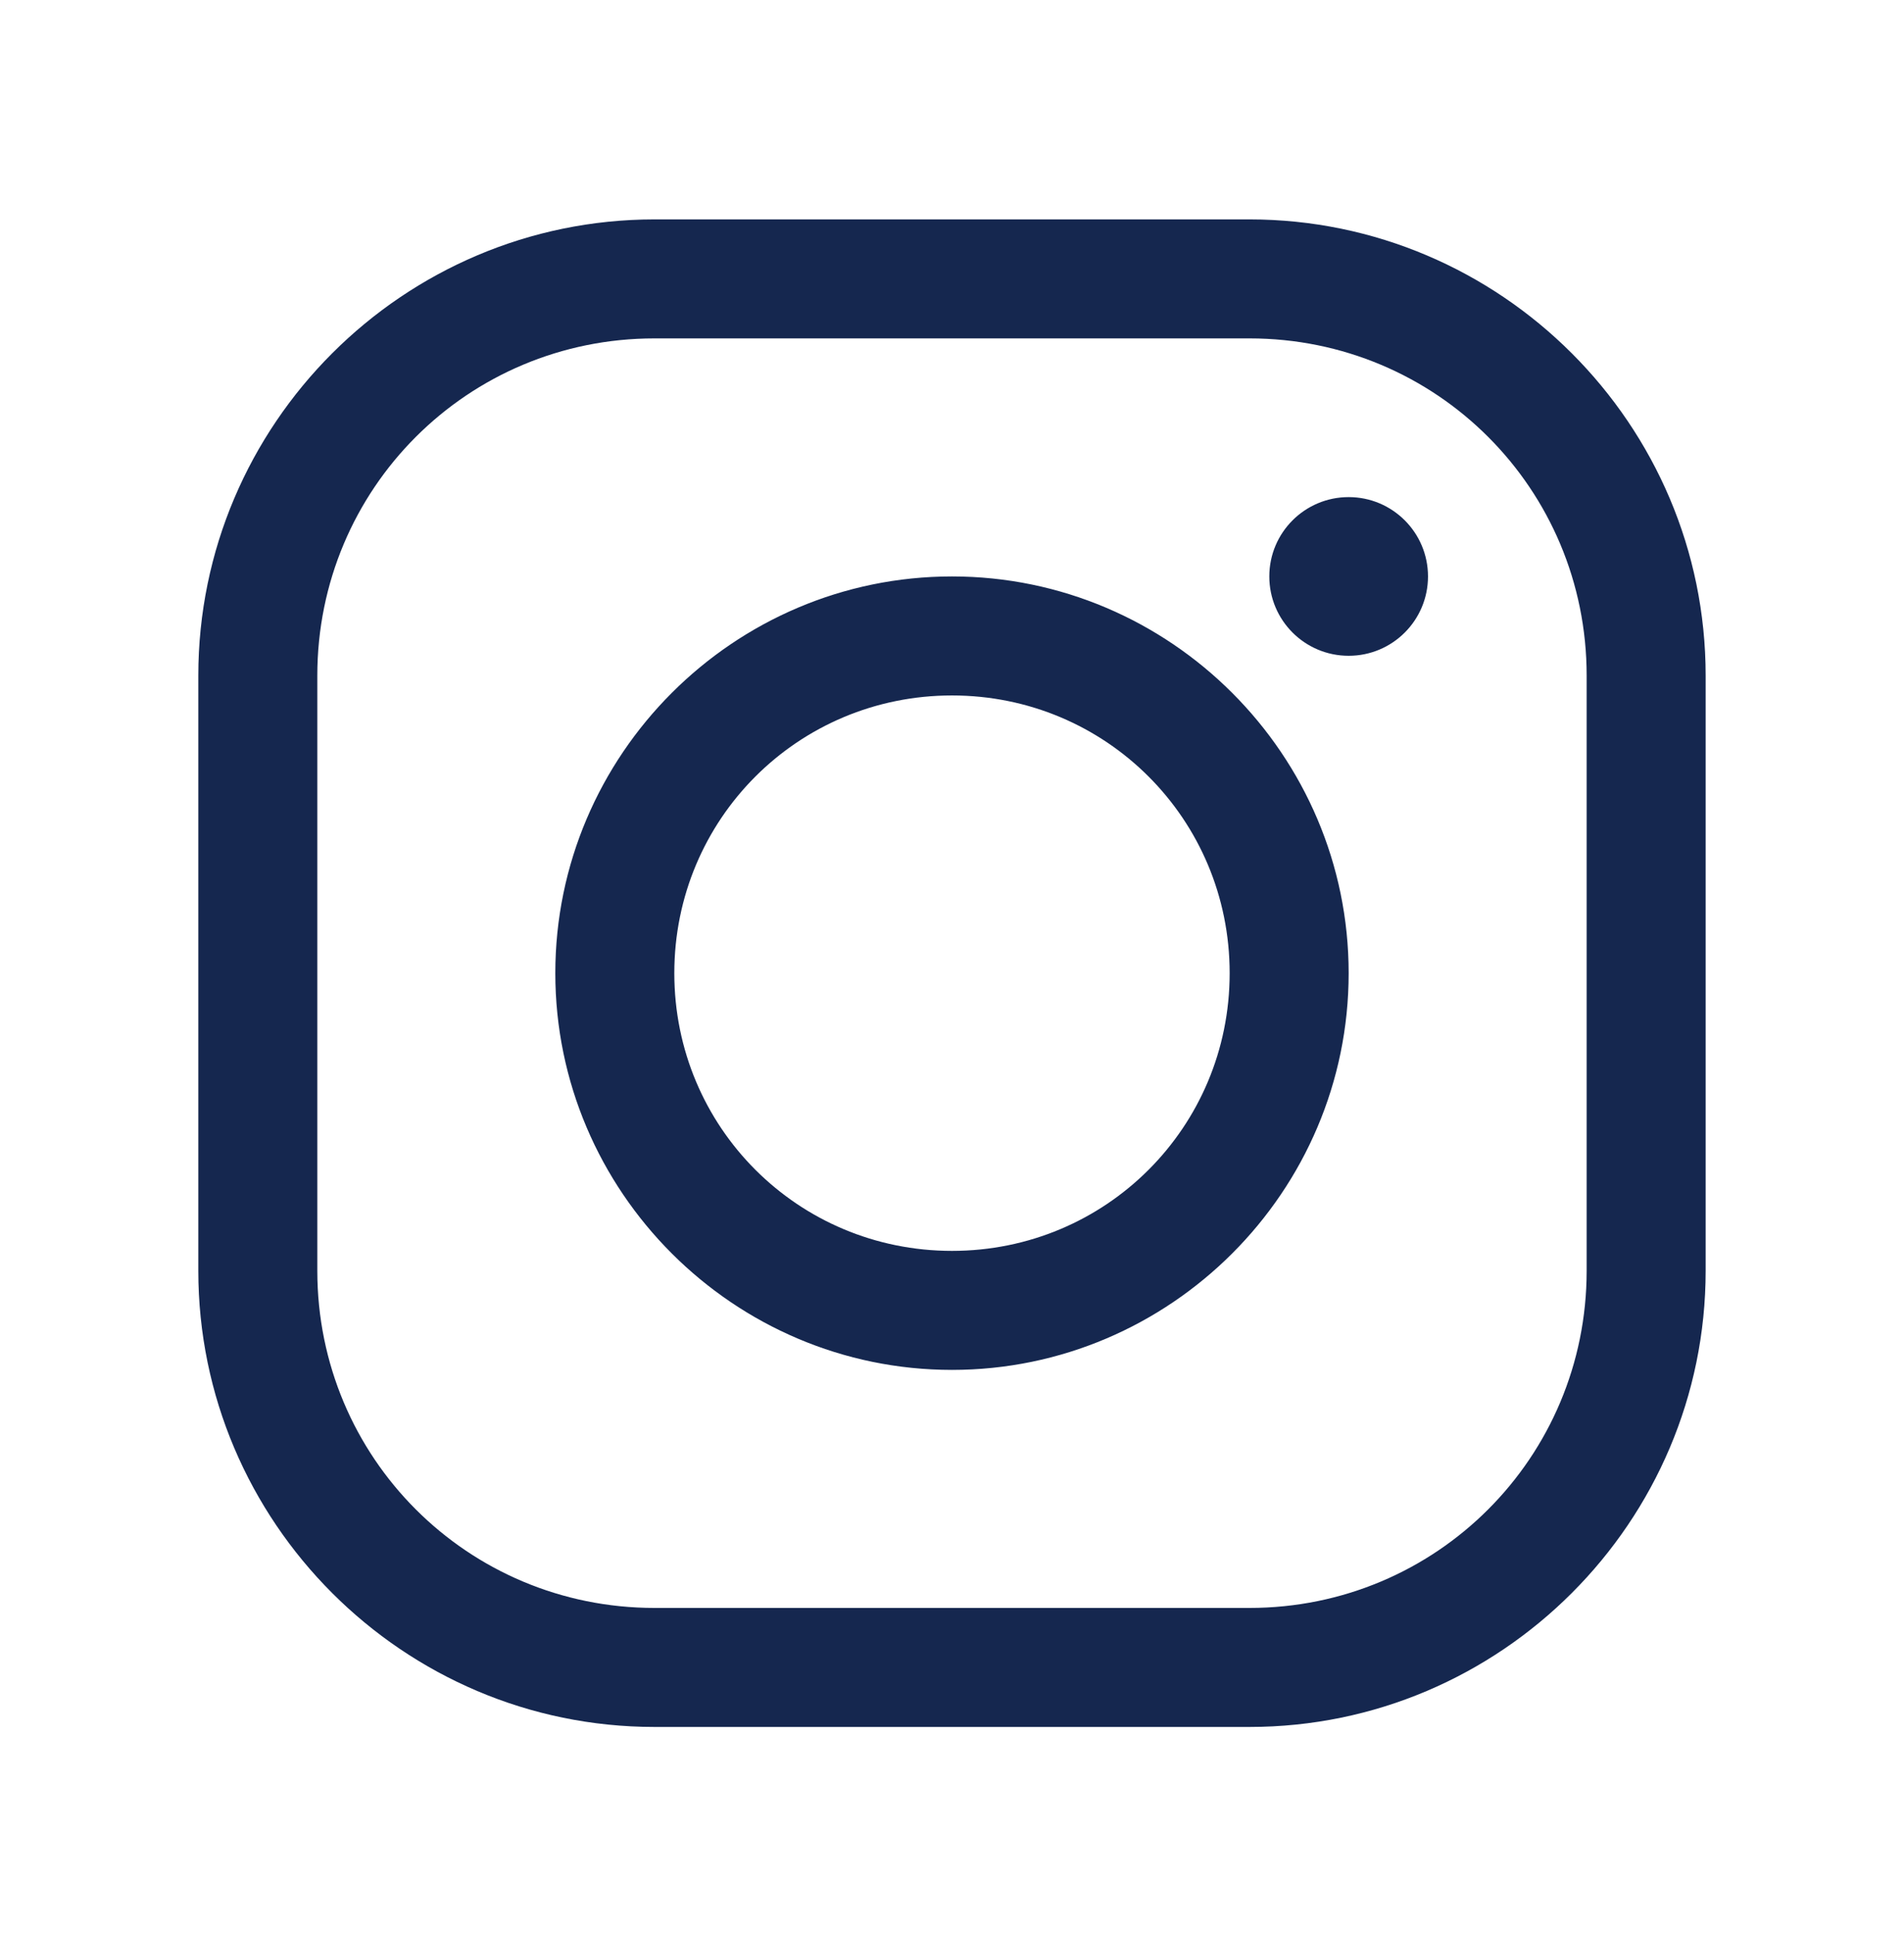 <?xml version="1.0" encoding="UTF-8"?> <svg xmlns="http://www.w3.org/2000/svg" width="64" height="65" viewBox="0 0 64 65" fill="none"><path d="M22 7.374C13.555 7.374 6.666 14.262 6.666 22.707V42.707C6.666 51.151 13.555 58.04 22 58.04H42C50.444 58.04 57.333 51.151 57.333 42.707V22.707C57.333 14.262 50.444 7.374 42 7.374H22ZM22 11.373H42C48.282 11.373 53.333 16.424 53.333 22.707V42.707C53.333 48.988 48.281 54.04 42 54.04H22C15.717 54.04 10.666 48.989 10.666 42.707V22.707C10.666 16.424 15.717 11.373 22 11.373ZM45.333 16.707C43.86 16.707 42.666 17.9 42.666 19.373C42.666 20.847 43.86 22.04 45.333 22.04C46.806 22.04 48 20.847 48 19.373C48 17.9 46.806 16.707 45.333 16.707ZM32 19.373C24.66 19.373 18.666 25.367 18.666 32.707C18.666 40.047 24.66 46.04 32 46.04C39.34 46.04 45.333 40.047 45.333 32.707C45.333 25.367 39.34 19.373 32 19.373ZM32 23.373C37.177 23.373 41.333 27.529 41.333 32.707C41.333 37.884 37.177 42.04 32 42.04C26.822 42.04 22.666 37.884 22.666 32.707C22.666 27.529 26.822 23.373 32 23.373Z" fill="#15274F"></path></svg> 
